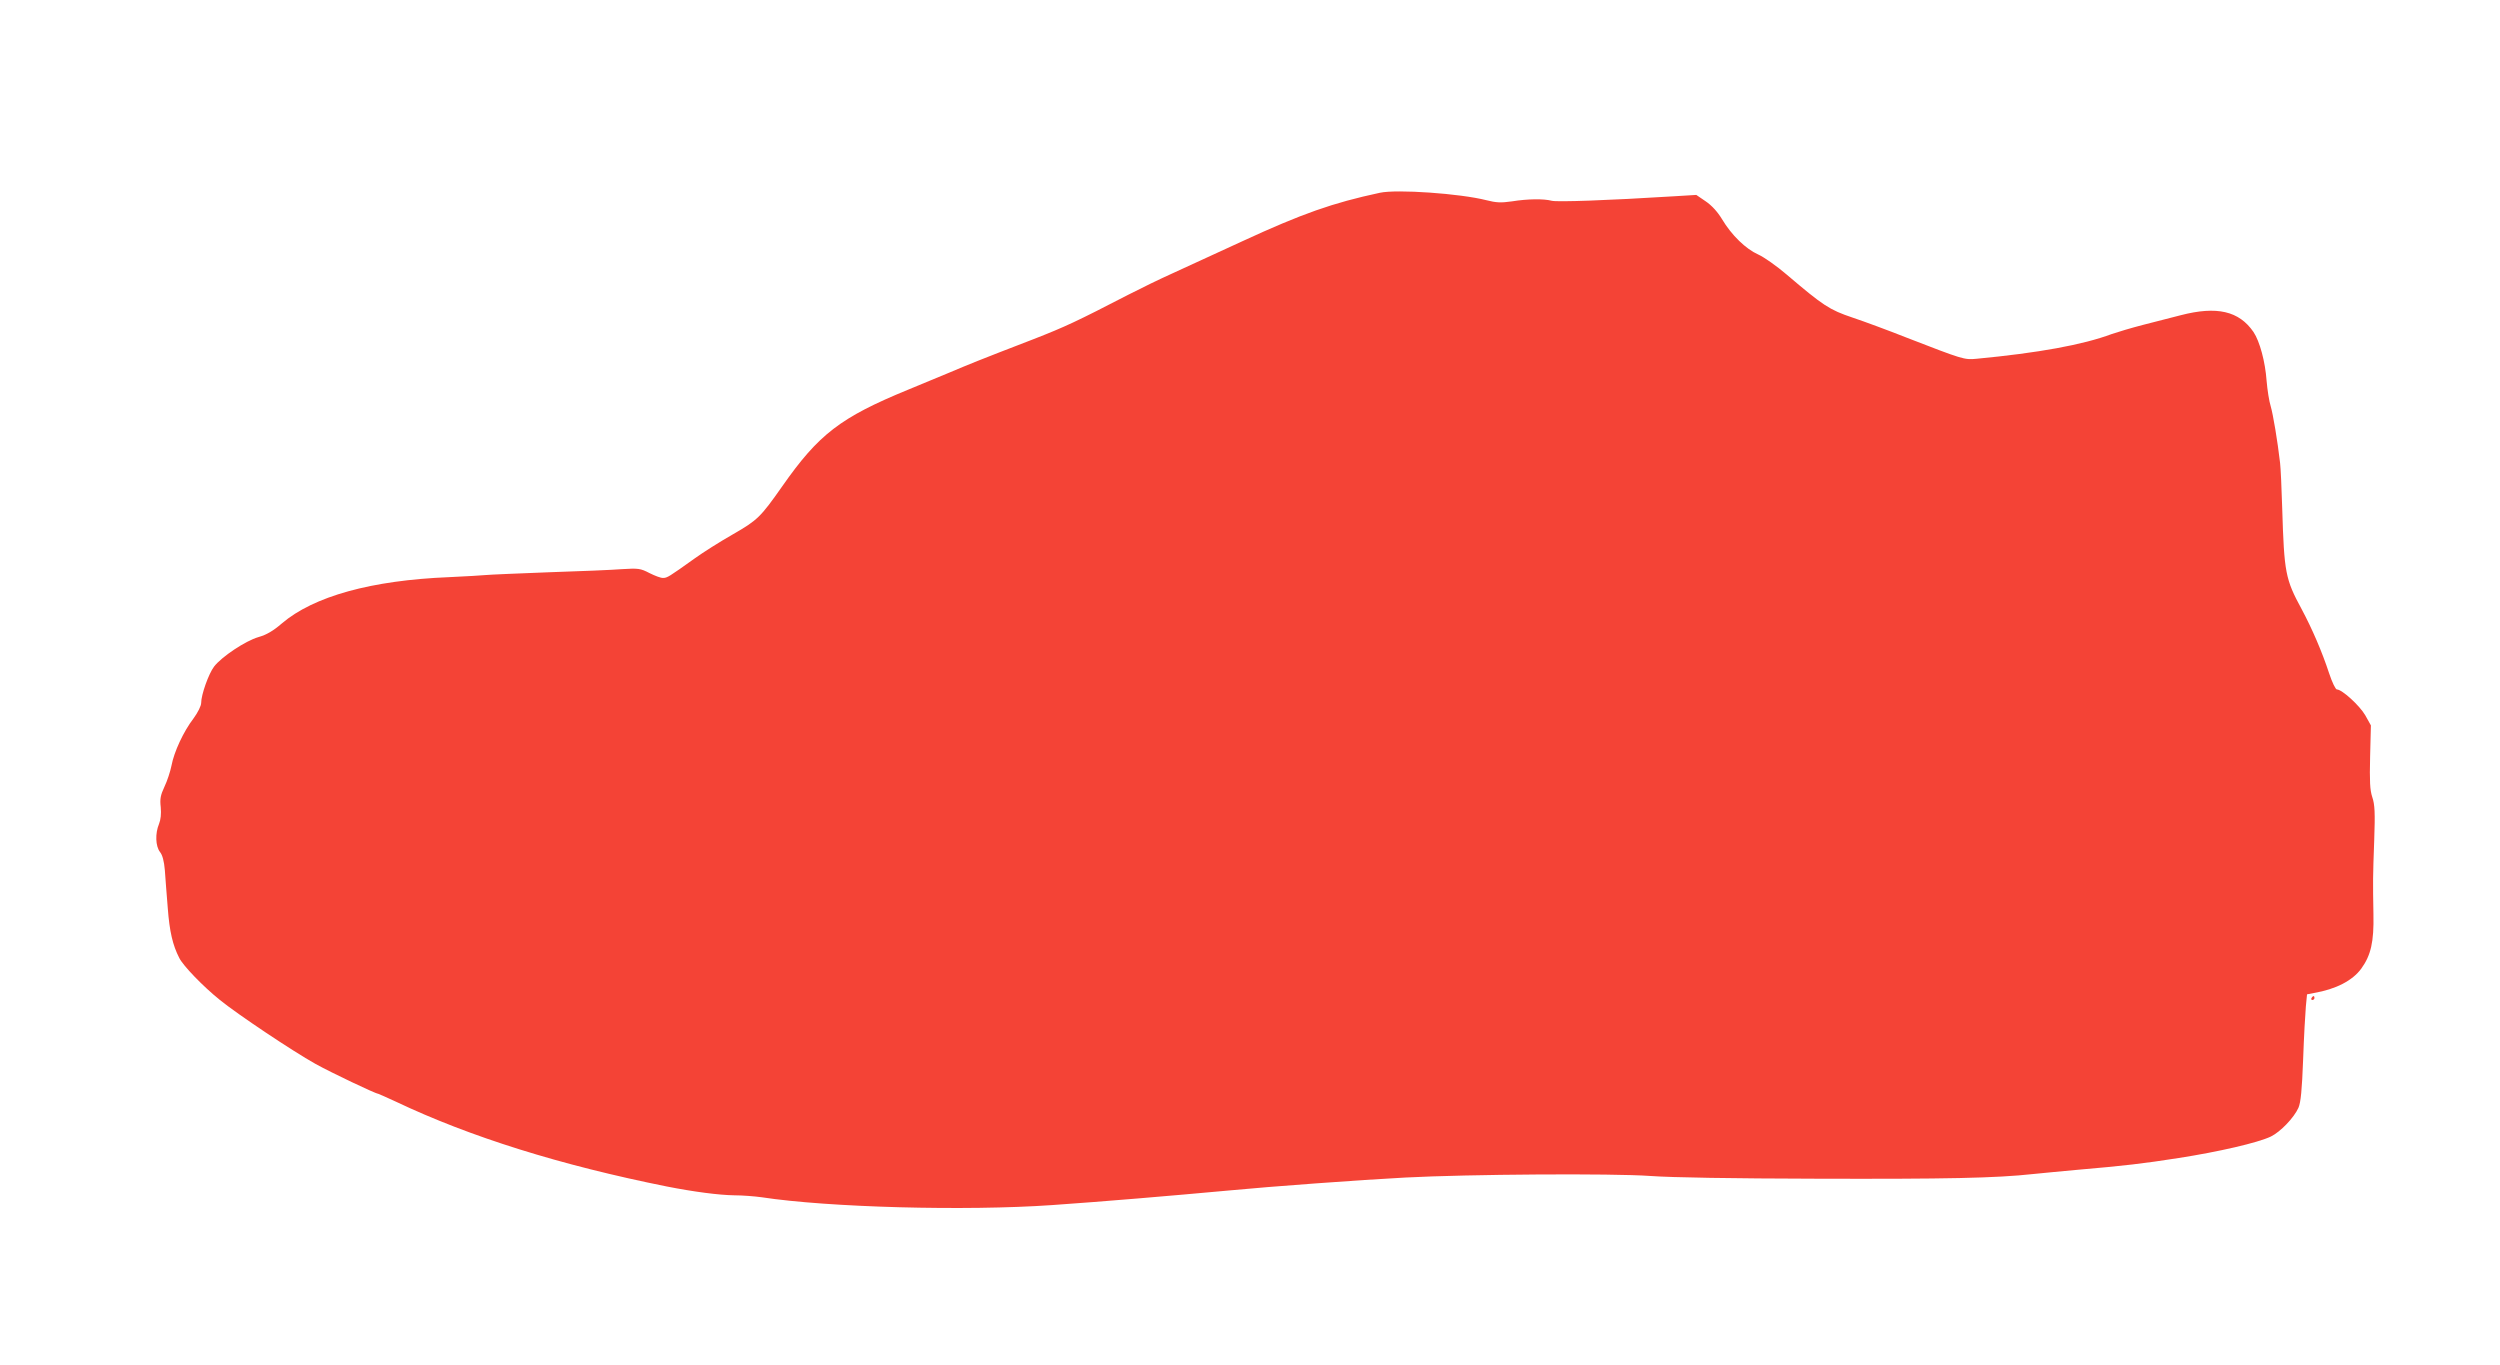 <?xml version="1.0" standalone="no"?>
<!DOCTYPE svg PUBLIC "-//W3C//DTD SVG 20010904//EN"
 "http://www.w3.org/TR/2001/REC-SVG-20010904/DTD/svg10.dtd">
<svg version="1.0" xmlns="http://www.w3.org/2000/svg"
 width="1280pt" height="699pt" viewBox="0 0 1280 699"
 preserveAspectRatio="xMidYMid meet">
<g transform="translate(0,699) scale(0.1,-0.1)"
fill="#f44336" stroke="none">
<path d="M7065 6003 c-242 -52 -396 -106 -706 -249 -140 -64 -301 -138 -359
-165 -58 -26 -159 -75 -225 -109 -263 -136 -321 -163 -482 -226 -296 -114
-326 -127 -433 -172 -58 -24 -152 -63 -210 -87 -348 -143 -458 -228 -645 -495
-111 -158 -126 -173 -253 -246 -65 -37 -152 -92 -195 -123 -133 -95 -141 -100
-162 -100 -11 -1 -42 11 -70 25 -46 24 -57 25 -140 20 -49 -4 -218 -11 -375
-16 -157 -6 -301 -12 -320 -14 -19 -2 -105 -7 -190 -11 -398 -16 -694 -98
-857 -237 -44 -38 -78 -58 -120 -70 -66 -19 -189 -101 -227 -151 -28 -37 -66
-144 -66 -186 0 -15 -17 -49 -39 -79 -52 -68 -100 -172 -113 -242 -6 -30 -22
-79 -36 -108 -20 -43 -24 -62 -19 -105 3 -34 0 -64 -9 -86 -20 -48 -18 -113 5
-143 13 -16 21 -47 25 -93 3 -39 9 -126 15 -195 9 -119 25 -189 59 -255 20
-40 121 -145 208 -215 90 -73 371 -261 489 -327 79 -44 308 -153 321 -153 2 0
44 -19 92 -41 379 -180 843 -325 1387 -434 137 -27 267 -44 345 -45 41 0 104
-5 140 -10 340 -52 1044 -71 1487 -40 260 18 603 47 908 75 207 20 670 54 900
66 321 17 1062 22 1255 8 110 -8 424 -13 850 -14 662 -2 920 3 1110 24 52 5
151 15 220 21 253 22 339 32 525 61 205 32 405 78 472 110 49 24 118 96 141
147 12 28 18 90 24 247 4 116 11 238 14 272 l6 62 36 7 c111 19 197 63 242
125 49 68 65 137 62 277 -3 174 -3 188 4 380 5 141 3 183 -10 221 -12 36 -14
81 -11 207 l4 160 -29 52 c-29 50 -119 132 -145 132 -7 0 -24 35 -40 83 -36
110 -87 228 -141 329 -83 153 -89 186 -99 513 -3 105 -8 210 -11 235 -13 113
-36 249 -48 290 -8 25 -17 83 -21 130 -7 98 -35 202 -67 250 -74 108 -188 134
-373 86 -49 -13 -137 -35 -195 -50 -58 -15 -128 -36 -157 -46 -150 -56 -378
-97 -694 -127 -62 -6 -70 -3 -359 109 -91 36 -215 82 -275 102 -119 40 -150
61 -337 220 -51 44 -117 90 -146 103 -63 28 -136 98 -186 182 -23 38 -54 71
-84 91 l-47 32 -115 -7 c-335 -21 -598 -30 -625 -23 -41 11 -123 10 -204 -3
-56 -8 -80 -7 -131 6 -133 34 -458 57 -545 38z"/>
<path d="M11835 1880 c-3 -5 -1 -10 4 -10 6 0 11 5 11 10 0 6 -2 10 -4 10 -3
0 -8 -4 -11 -10z"/>
</g>
</svg>

